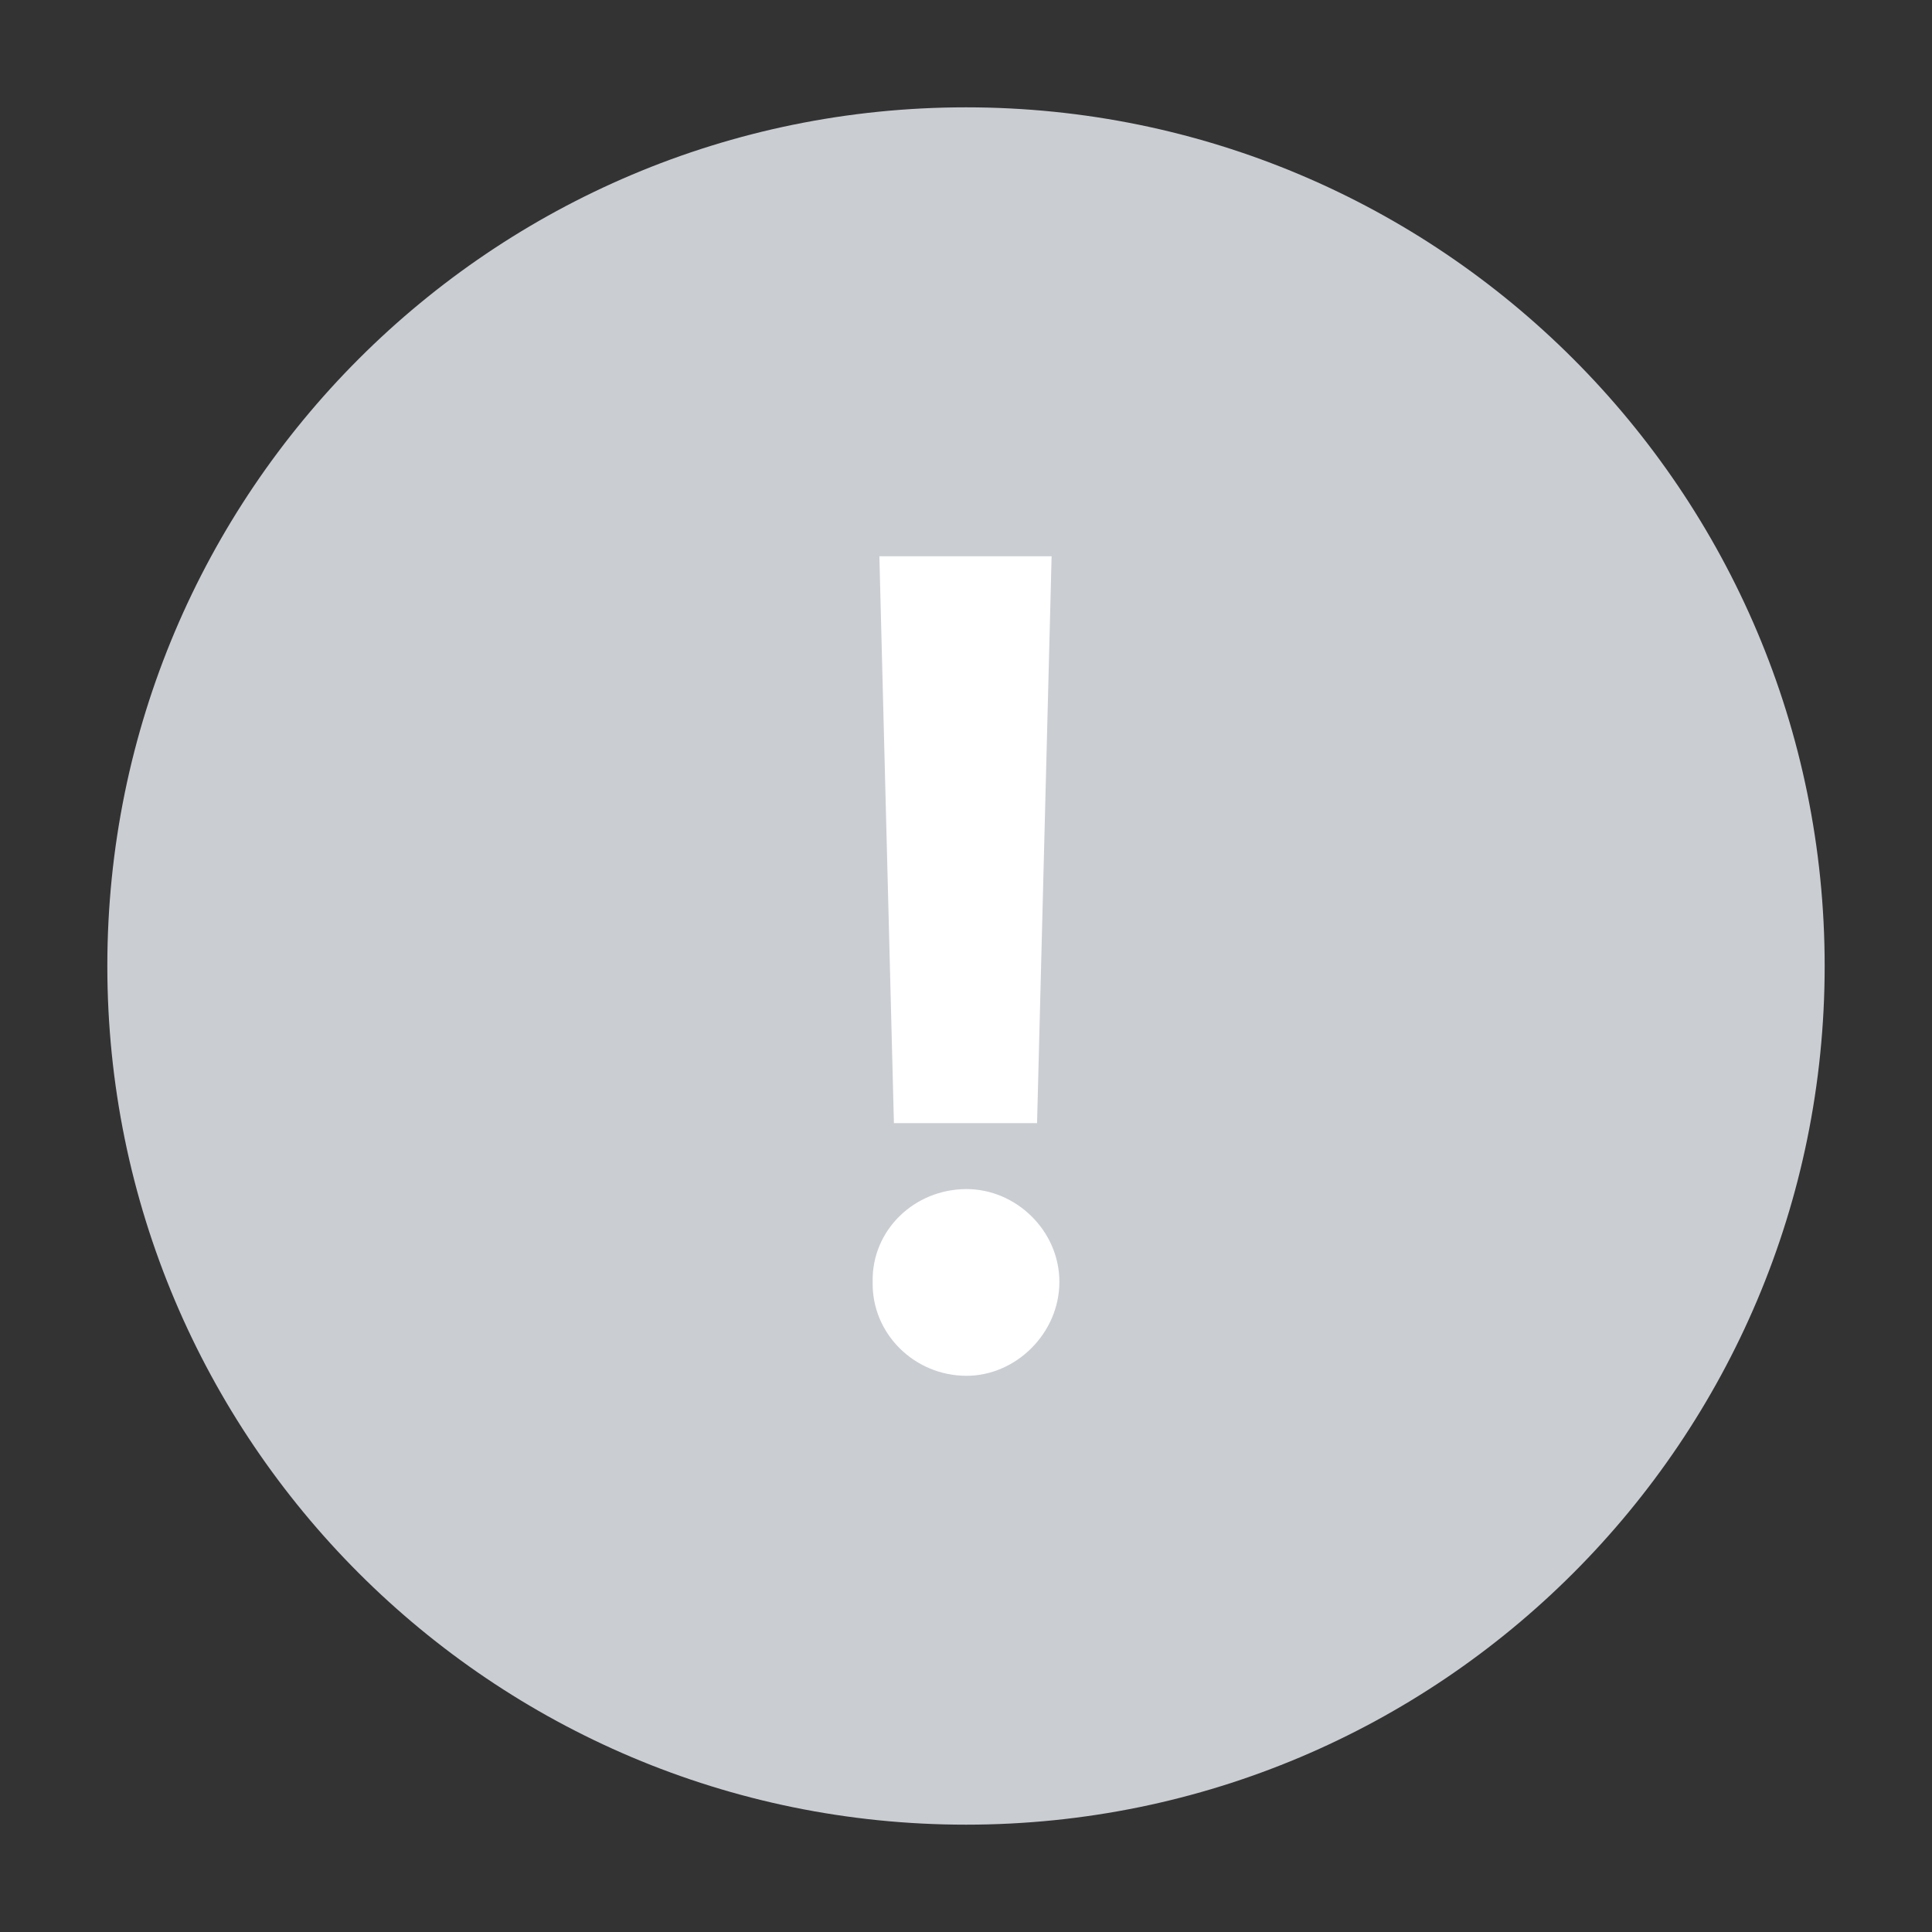 <svg width="36" height="36" viewBox="0 0 36 36" fill="none" xmlns="http://www.w3.org/2000/svg">
<rect x="0" y="0" width="36" height="36" fill="#333333" stroke="none"/>
<path d="M2 18C2 9.163 9.163 2 18 2C26.837 2 34 9.163 34 18C34 26.837 26.837 34 18 34C9.163 34 2 26.837 2 18Z" fill="#CACDD2"/>
<path d="M19.595 10.365L19.324 20.928H16.657L16.386 10.365H19.595ZM18.011 25.636C17.032 25.636 16.24 24.844 16.261 23.886C16.24 22.928 17.032 22.157 18.011 22.157C18.928 22.157 19.74 22.928 19.74 23.886C19.74 24.844 18.928 25.636 18.011 25.636Z" fill="white"/>
</svg>
